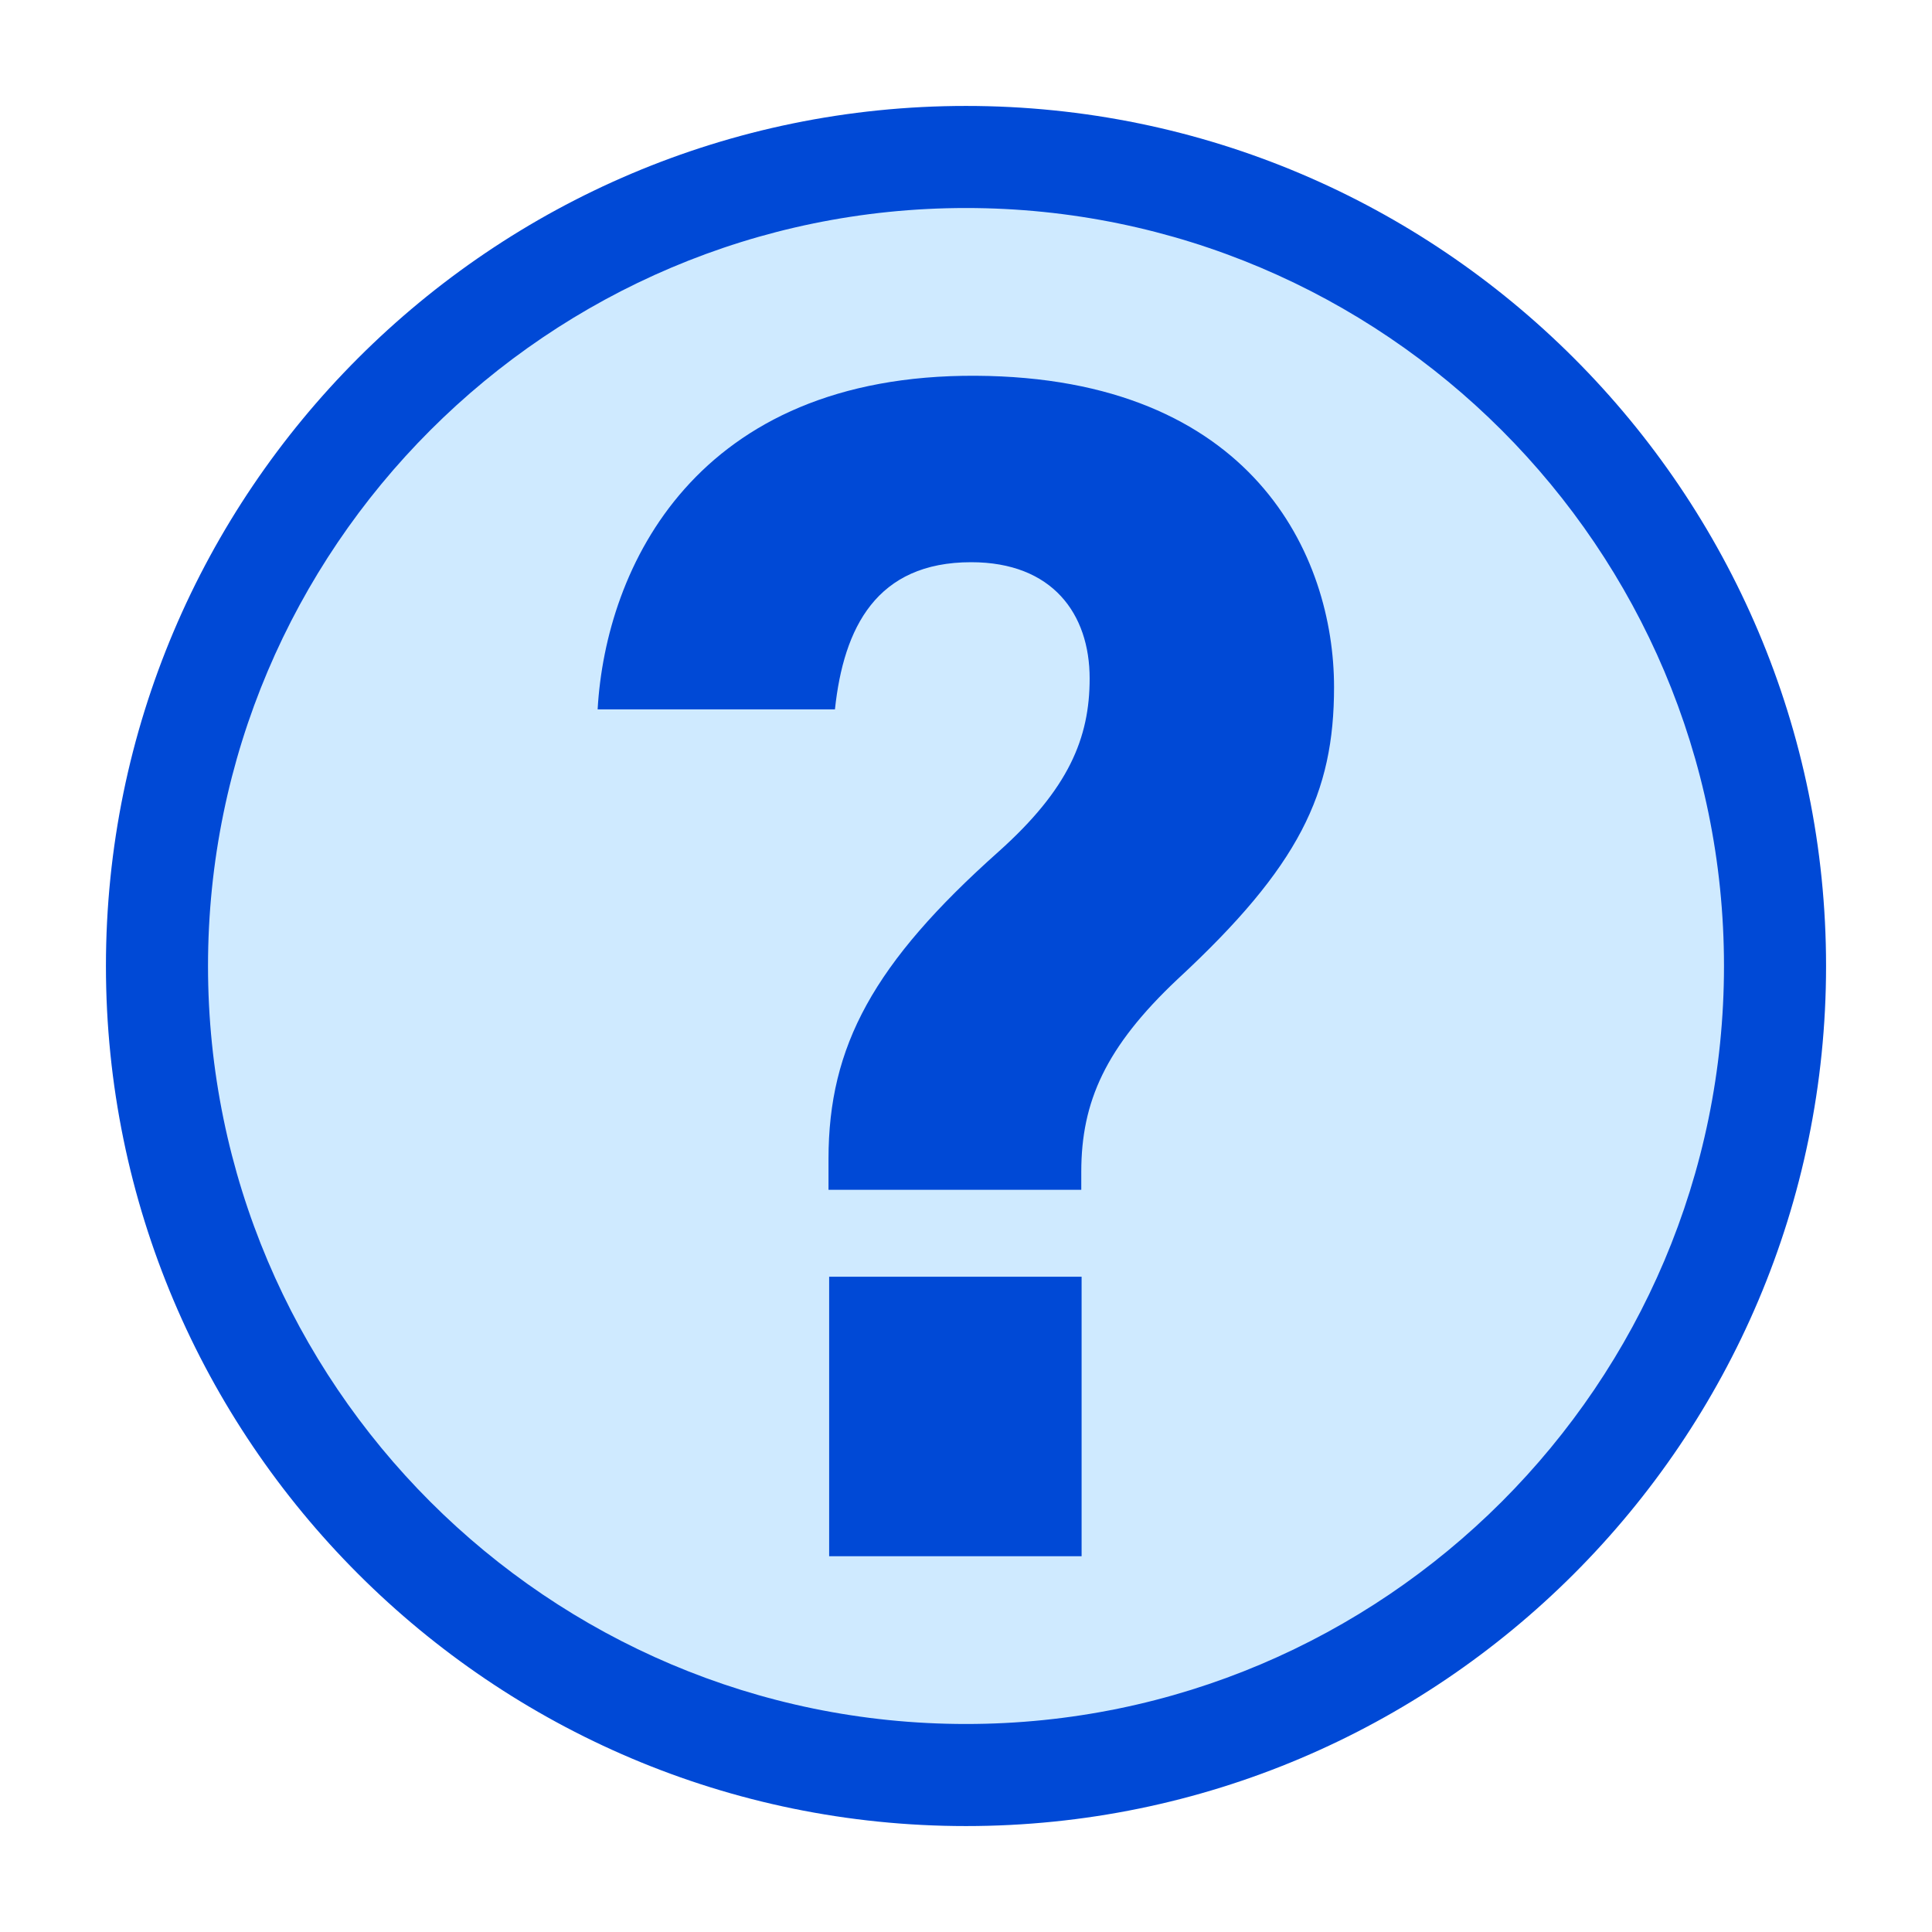 <?xml version="1.0" encoding="UTF-8"?>
<svg id="_レイヤー_1" xmlns="http://www.w3.org/2000/svg" version="1.1" viewBox="0 0 60 60">
  <!-- Generator: Adobe Illustrator 29.2.1, SVG Export Plug-In . SVG Version: 2.1.0 Build 116)  -->
  <defs>
    <style>
      .st0 {
        fill: #0049d6;
      }

      .st1 {
        fill: #cfeaff;
      }
    </style>
  </defs>
  <g>
    <circle class="st1" cx="30" cy="30" r="25.13"/>
    <path class="st0" d="M30,56.71c-14.73,0-26.71-11.98-26.71-26.71S15.27,3.29,30,3.29s26.71,11.98,26.71,26.71-11.98,26.71-26.71,26.71ZM30,6.46c-12.98,0-23.54,10.56-23.54,23.54s10.56,23.54,23.54,23.54,23.54-10.56,23.54-23.54S42.98,6.46,30,6.46Z"/>
  </g>
  <g>
    <path class="st0" d="M33.58,36.94v-.55c0-2.17.75-3.87,2.99-5.98,3.79-3.51,4.86-5.78,4.86-9.07,0-4.07-2.52-9.62-11.12-9.67-8.71-.05-11.5,5.96-11.75,10.36h7.37c.27-2.54,1.29-4.57,4.23-4.57,2.53,0,3.68,1.61,3.68,3.61,0,1.85-.65,3.43-2.83,5.38-3.88,3.46-5.28,6.03-5.28,9.54v.96h7.85Z"/>
    <rect class="st0" x="25.75" y="39.65" width="7.84" height="8.68"/>
  </g>
</svg>